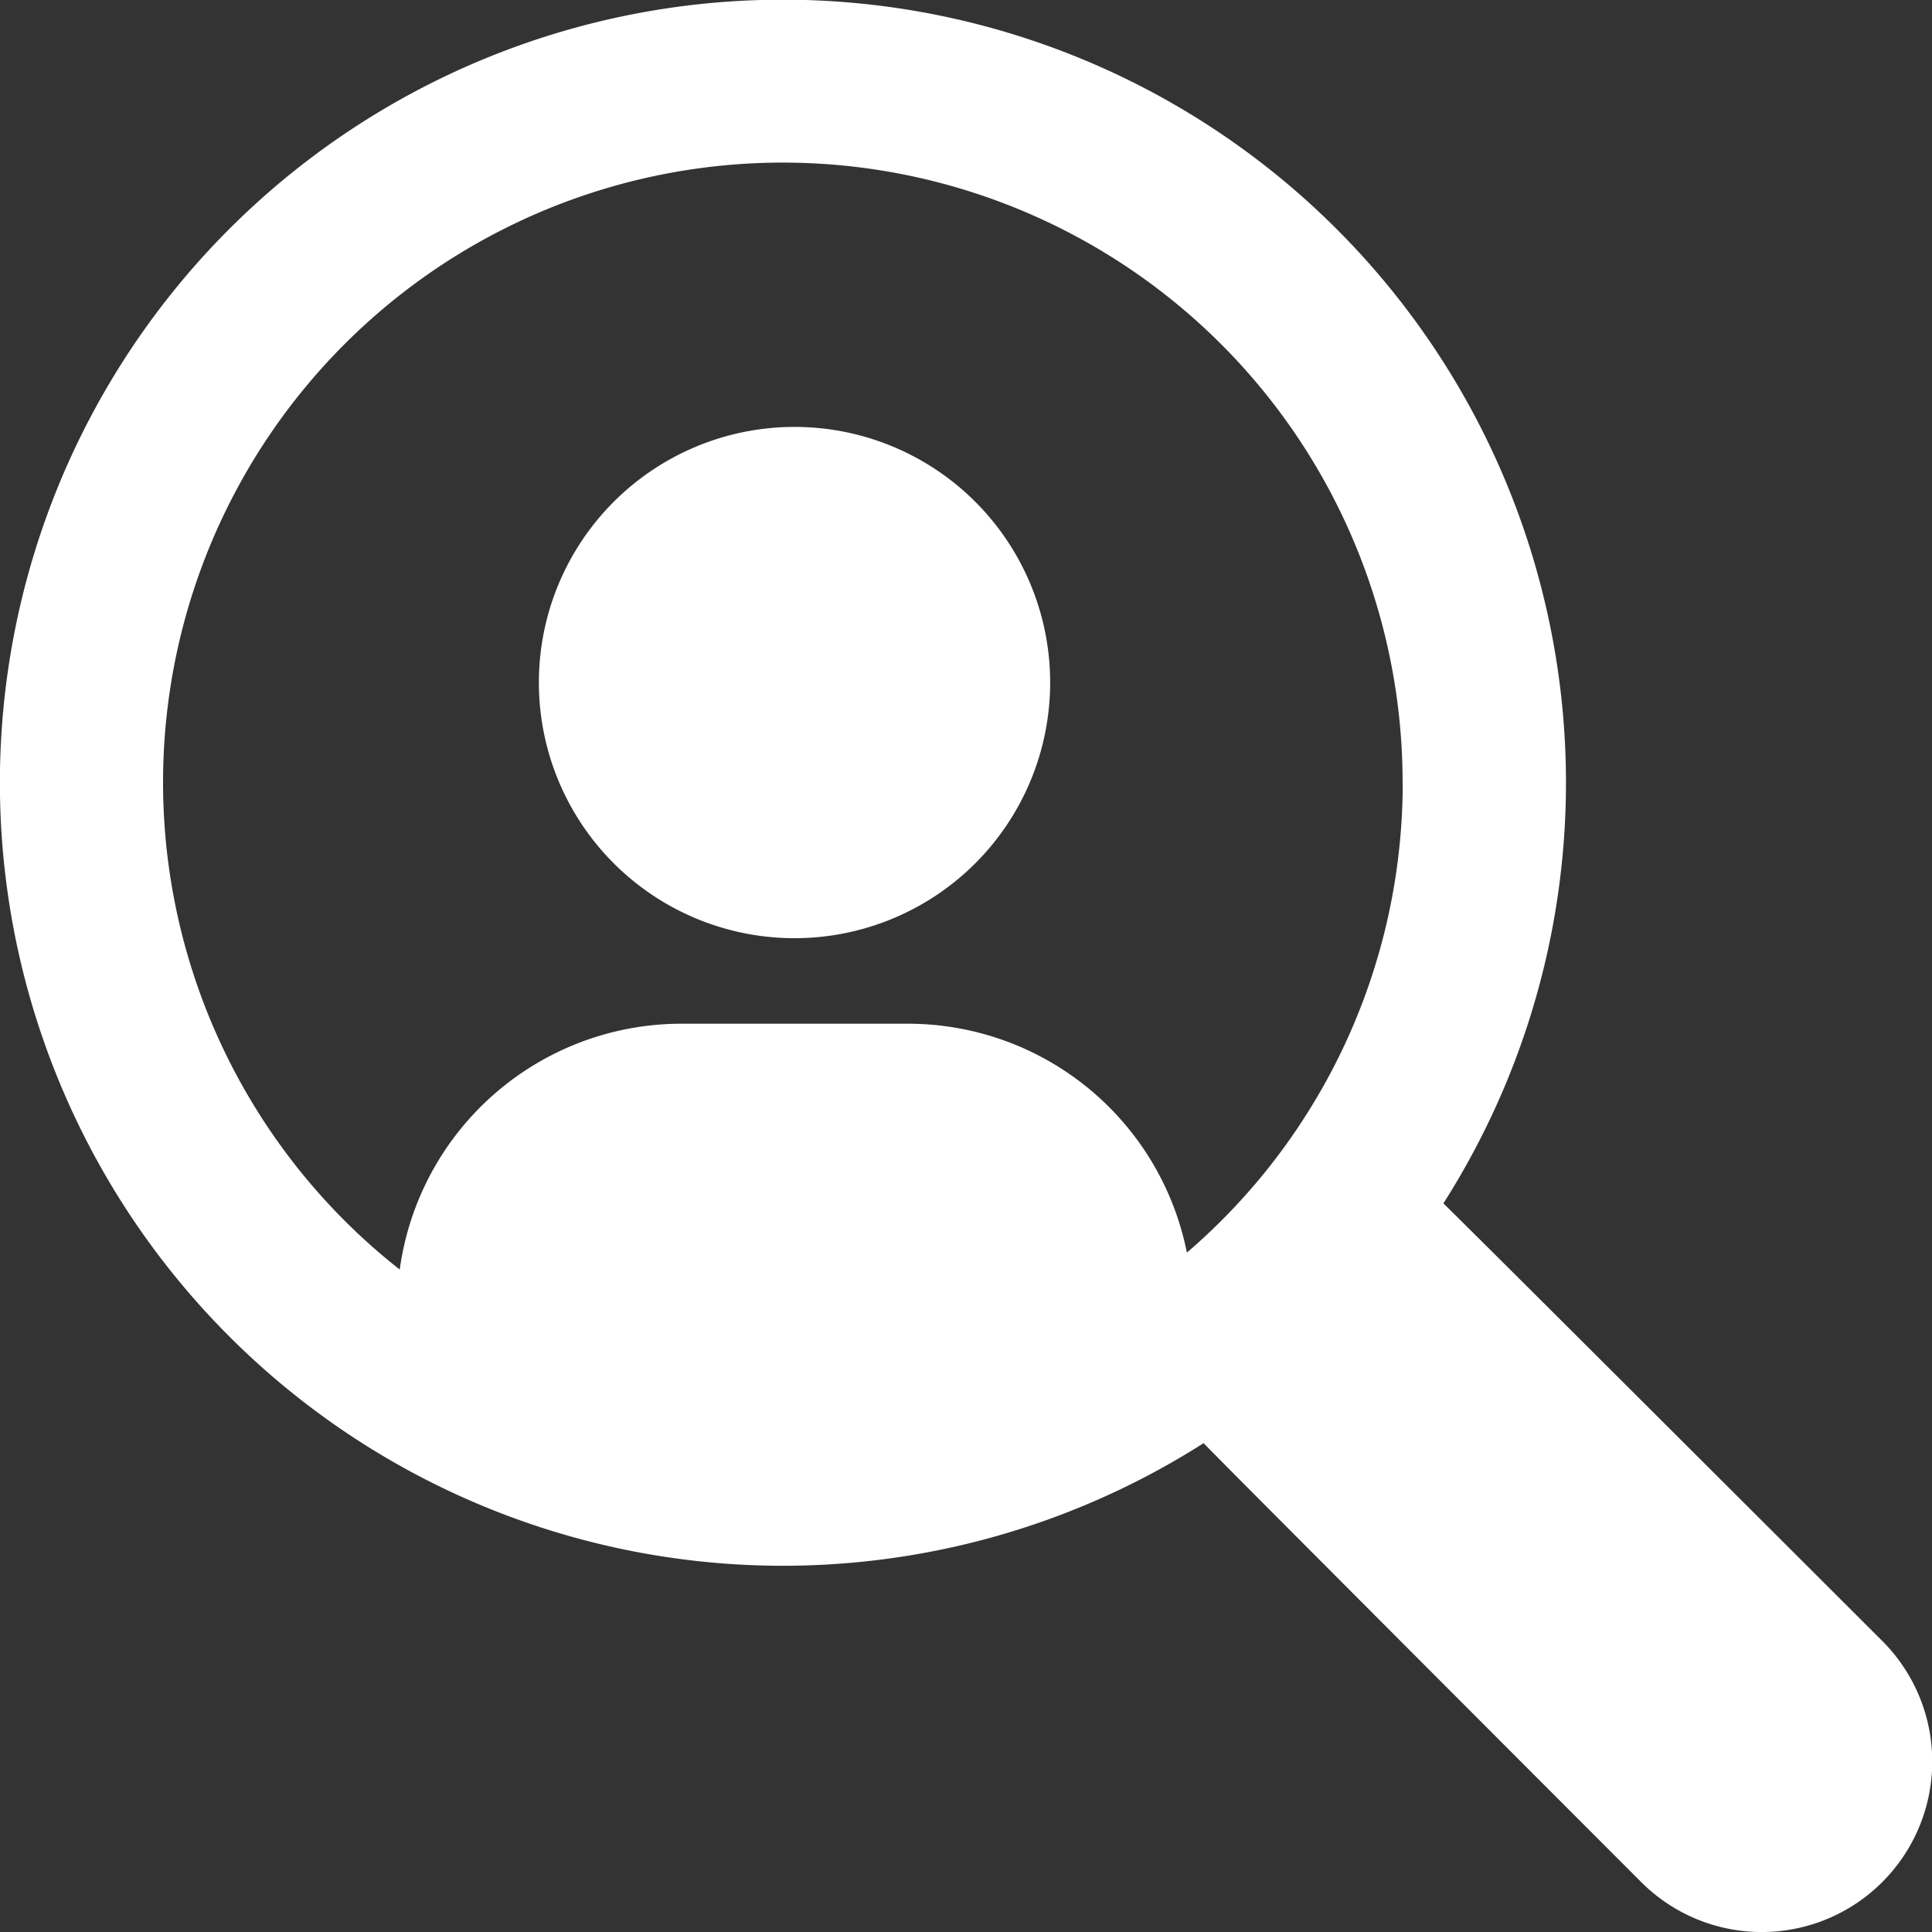 <svg id="Laag_1" data-name="Laag 1" xmlns="http://www.w3.org/2000/svg" viewBox="0 0 18.342 18.342">
  <rect x="0" y="0" width="18.342" height="18.342" fill="#333333" stroke="none"/>
  <defs>
    <style>
      .cls-1 {
        fill: #fff;
      }
    </style>
  </defs>
  <title>screening-01</title>
  <path class="cls-1" d="M13.912,9.831A2.427,2.427,0,1,1,11.485,7.4a2.427,2.427,0,0,1,2.427,2.427Zm7.9,11.384a1.618,1.618,0,0,1-2.289,0s-4.122-4.126-4.154-4.167a7.434,7.434,0,1,1,2.276-2.276c.041.032,4.167,4.154,4.167,4.154a1.618,1.618,0,0,1,0,2.289ZM17.258,10.779A5.884,5.884,0,1,0,7.737,15.4a2.7,2.7,0,0,1,2.67-2.334h2.157a2.7,2.7,0,0,1,2.646,2.173,5.874,5.874,0,0,0,2.049-4.462Zm0,0" transform="translate(-3.942 -3.347)"/>
</svg>
